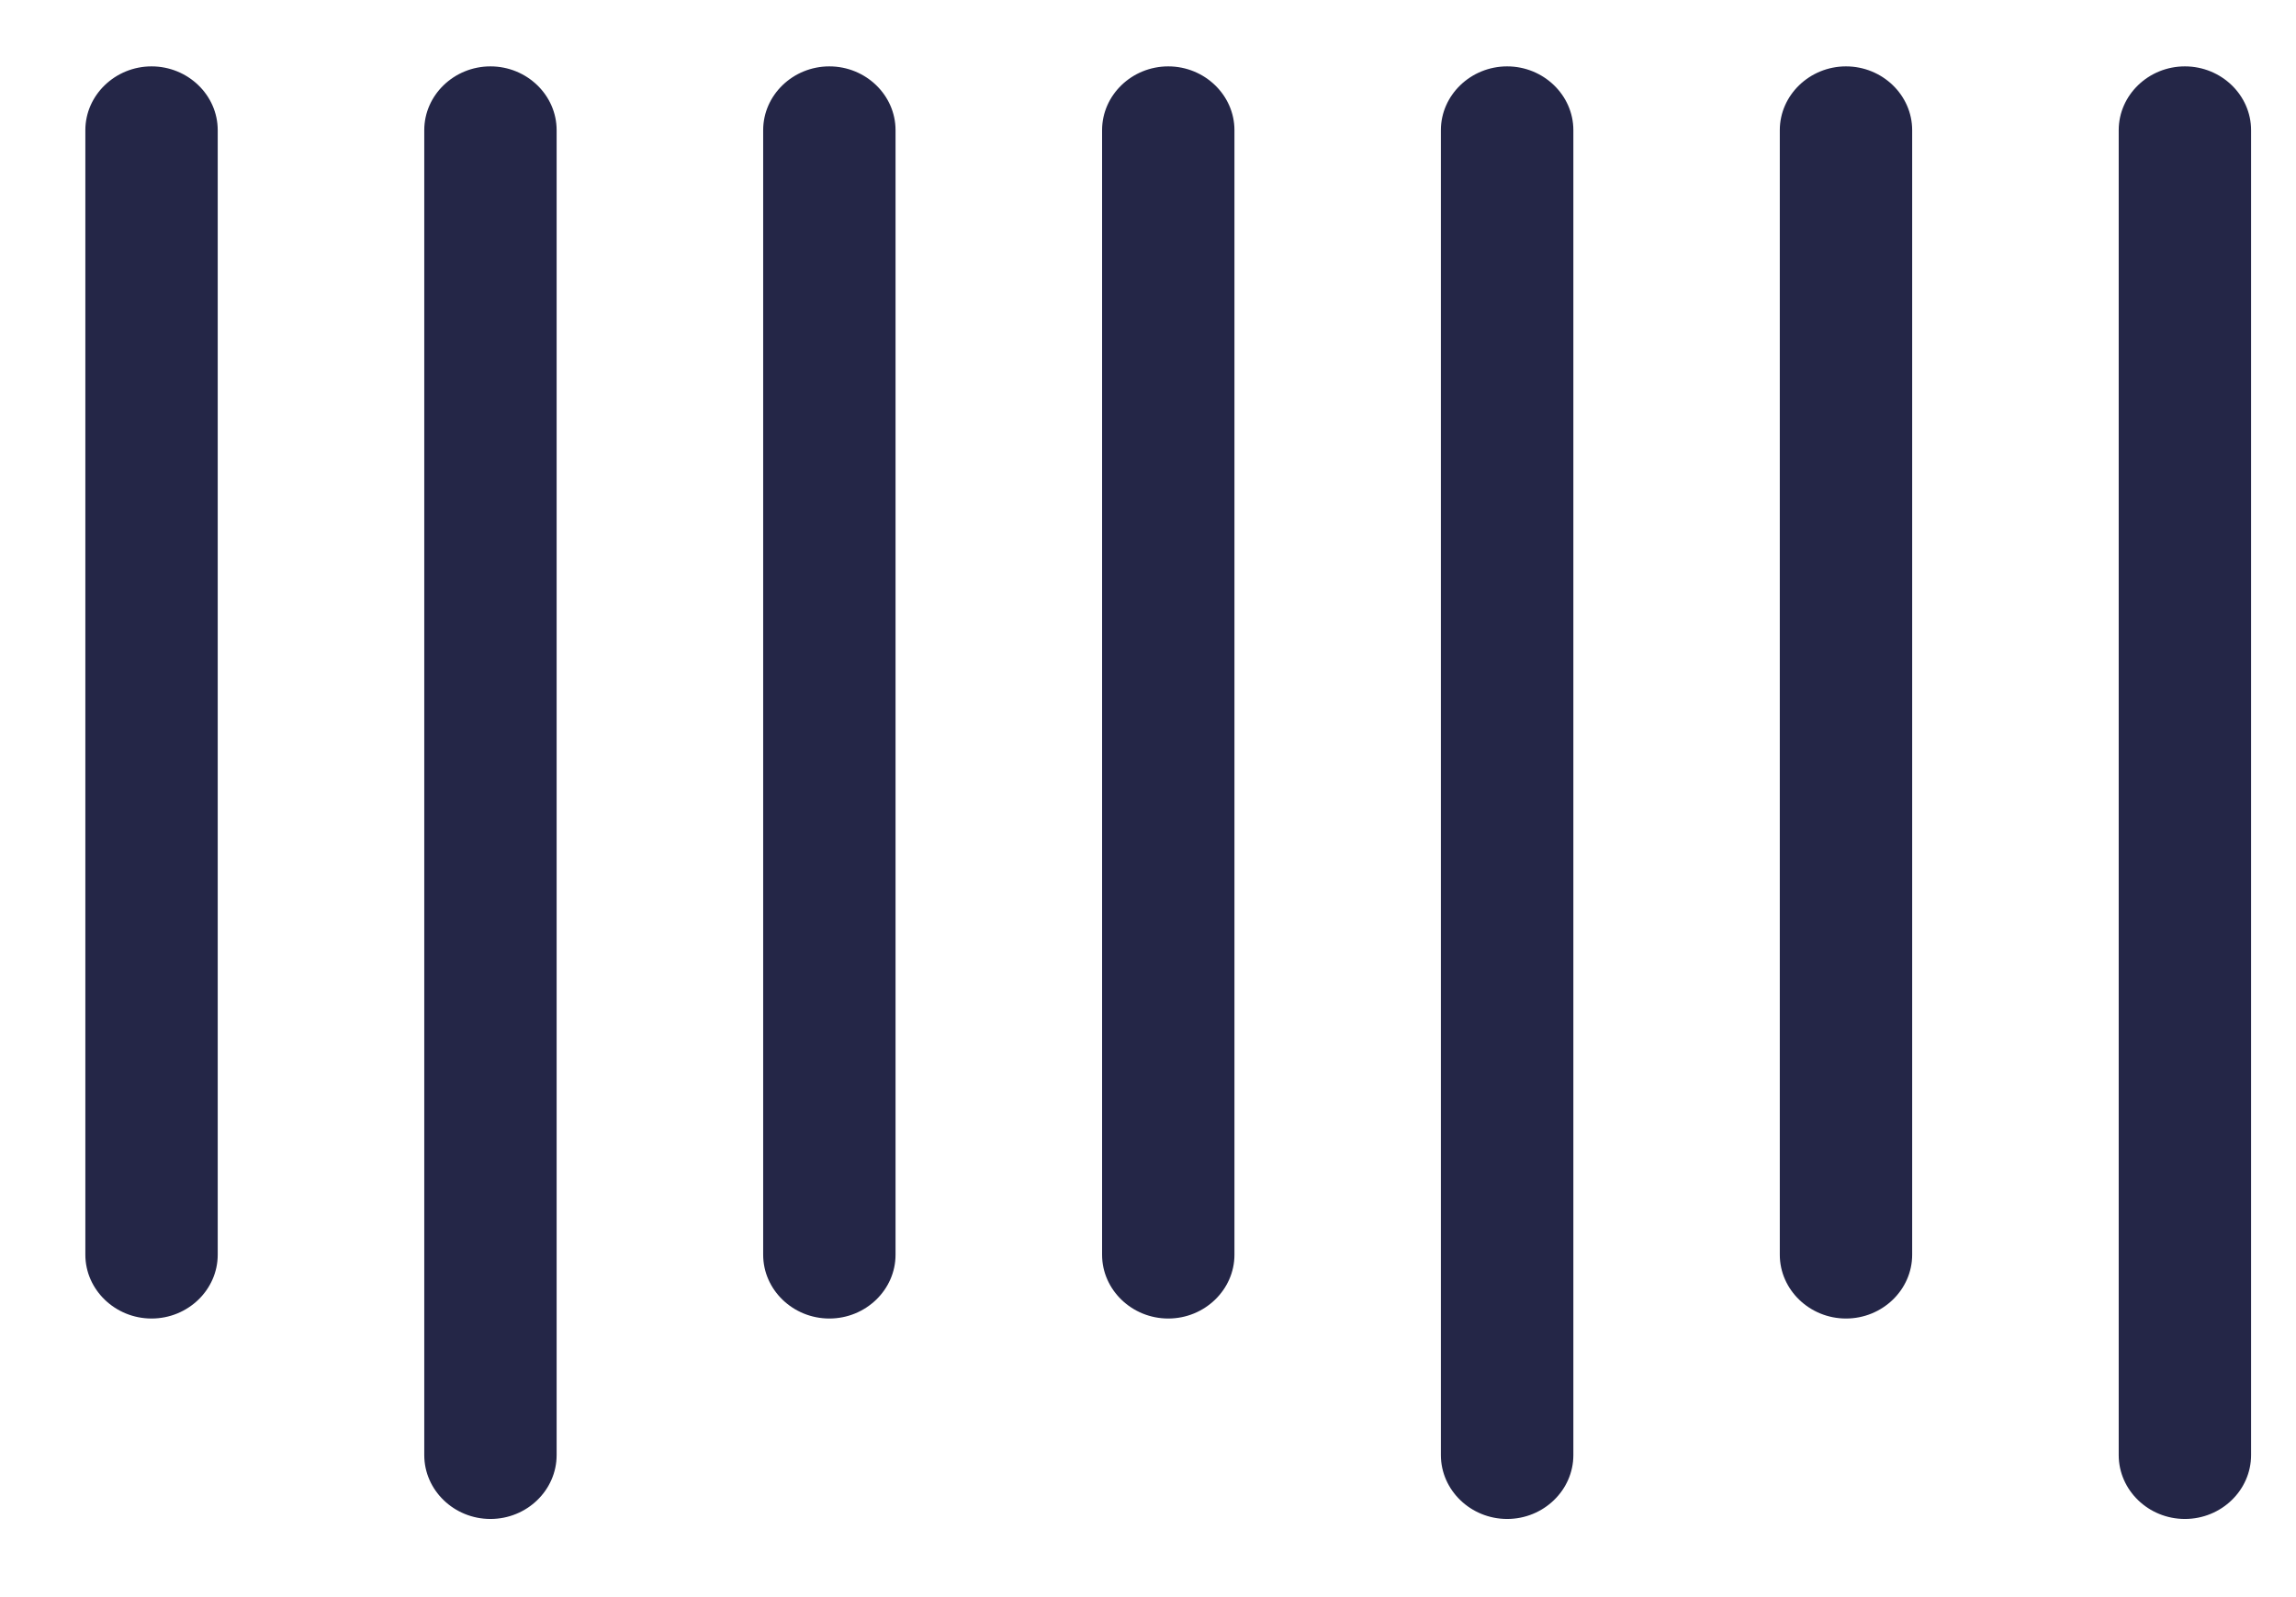 <svg width="23" height="16" viewBox="0 0 23 16" fill="none" xmlns="http://www.w3.org/2000/svg">
<path d="M1.518 13.209C1.883 13.209 2.181 12.921 2.181 12.57V1.304C2.181 0.953 1.883 0.665 1.518 0.665C1.154 0.665 0.855 0.953 0.855 1.304V12.57C0.855 12.921 1.154 13.209 1.518 13.209ZM4.913 15.217C5.278 15.217 5.576 14.929 5.576 14.577V1.304C5.576 0.953 5.278 0.665 4.913 0.665C4.548 0.665 4.25 0.953 4.25 1.304V14.577C4.25 14.929 4.548 15.217 4.913 15.217ZM8.308 13.209C8.673 13.209 8.971 12.921 8.971 12.57V1.304C8.971 0.953 8.673 0.665 8.308 0.665C7.943 0.665 7.645 0.953 7.645 1.304V12.57C7.645 12.921 7.943 13.209 8.308 13.209ZM11.703 13.209C12.067 13.209 12.366 12.921 12.366 12.57V1.304C12.366 0.953 12.067 0.665 11.703 0.665C11.338 0.665 11.04 0.953 11.04 1.304V12.57C11.04 12.921 11.338 13.209 11.703 13.209ZM15.098 15.217C15.462 15.217 15.761 14.929 15.761 14.577V1.304C15.761 0.953 15.462 0.665 15.098 0.665C14.733 0.665 14.434 0.953 14.434 1.304V14.577C14.434 14.929 14.733 15.217 15.098 15.217ZM18.492 13.209C18.857 13.209 19.155 12.921 19.155 12.57V1.304C19.155 0.953 18.857 0.665 18.492 0.665C18.128 0.665 17.829 0.953 17.829 1.304V12.57C17.829 12.921 18.128 13.209 18.492 13.209ZM21.887 15.217C22.252 15.217 22.55 14.929 22.55 14.577V1.304C22.55 0.953 22.252 0.665 21.887 0.665C21.522 0.665 21.224 0.953 21.224 1.304V14.577C21.224 14.929 21.522 15.217 21.887 15.217Z" fill="#242647"/>
</svg>
